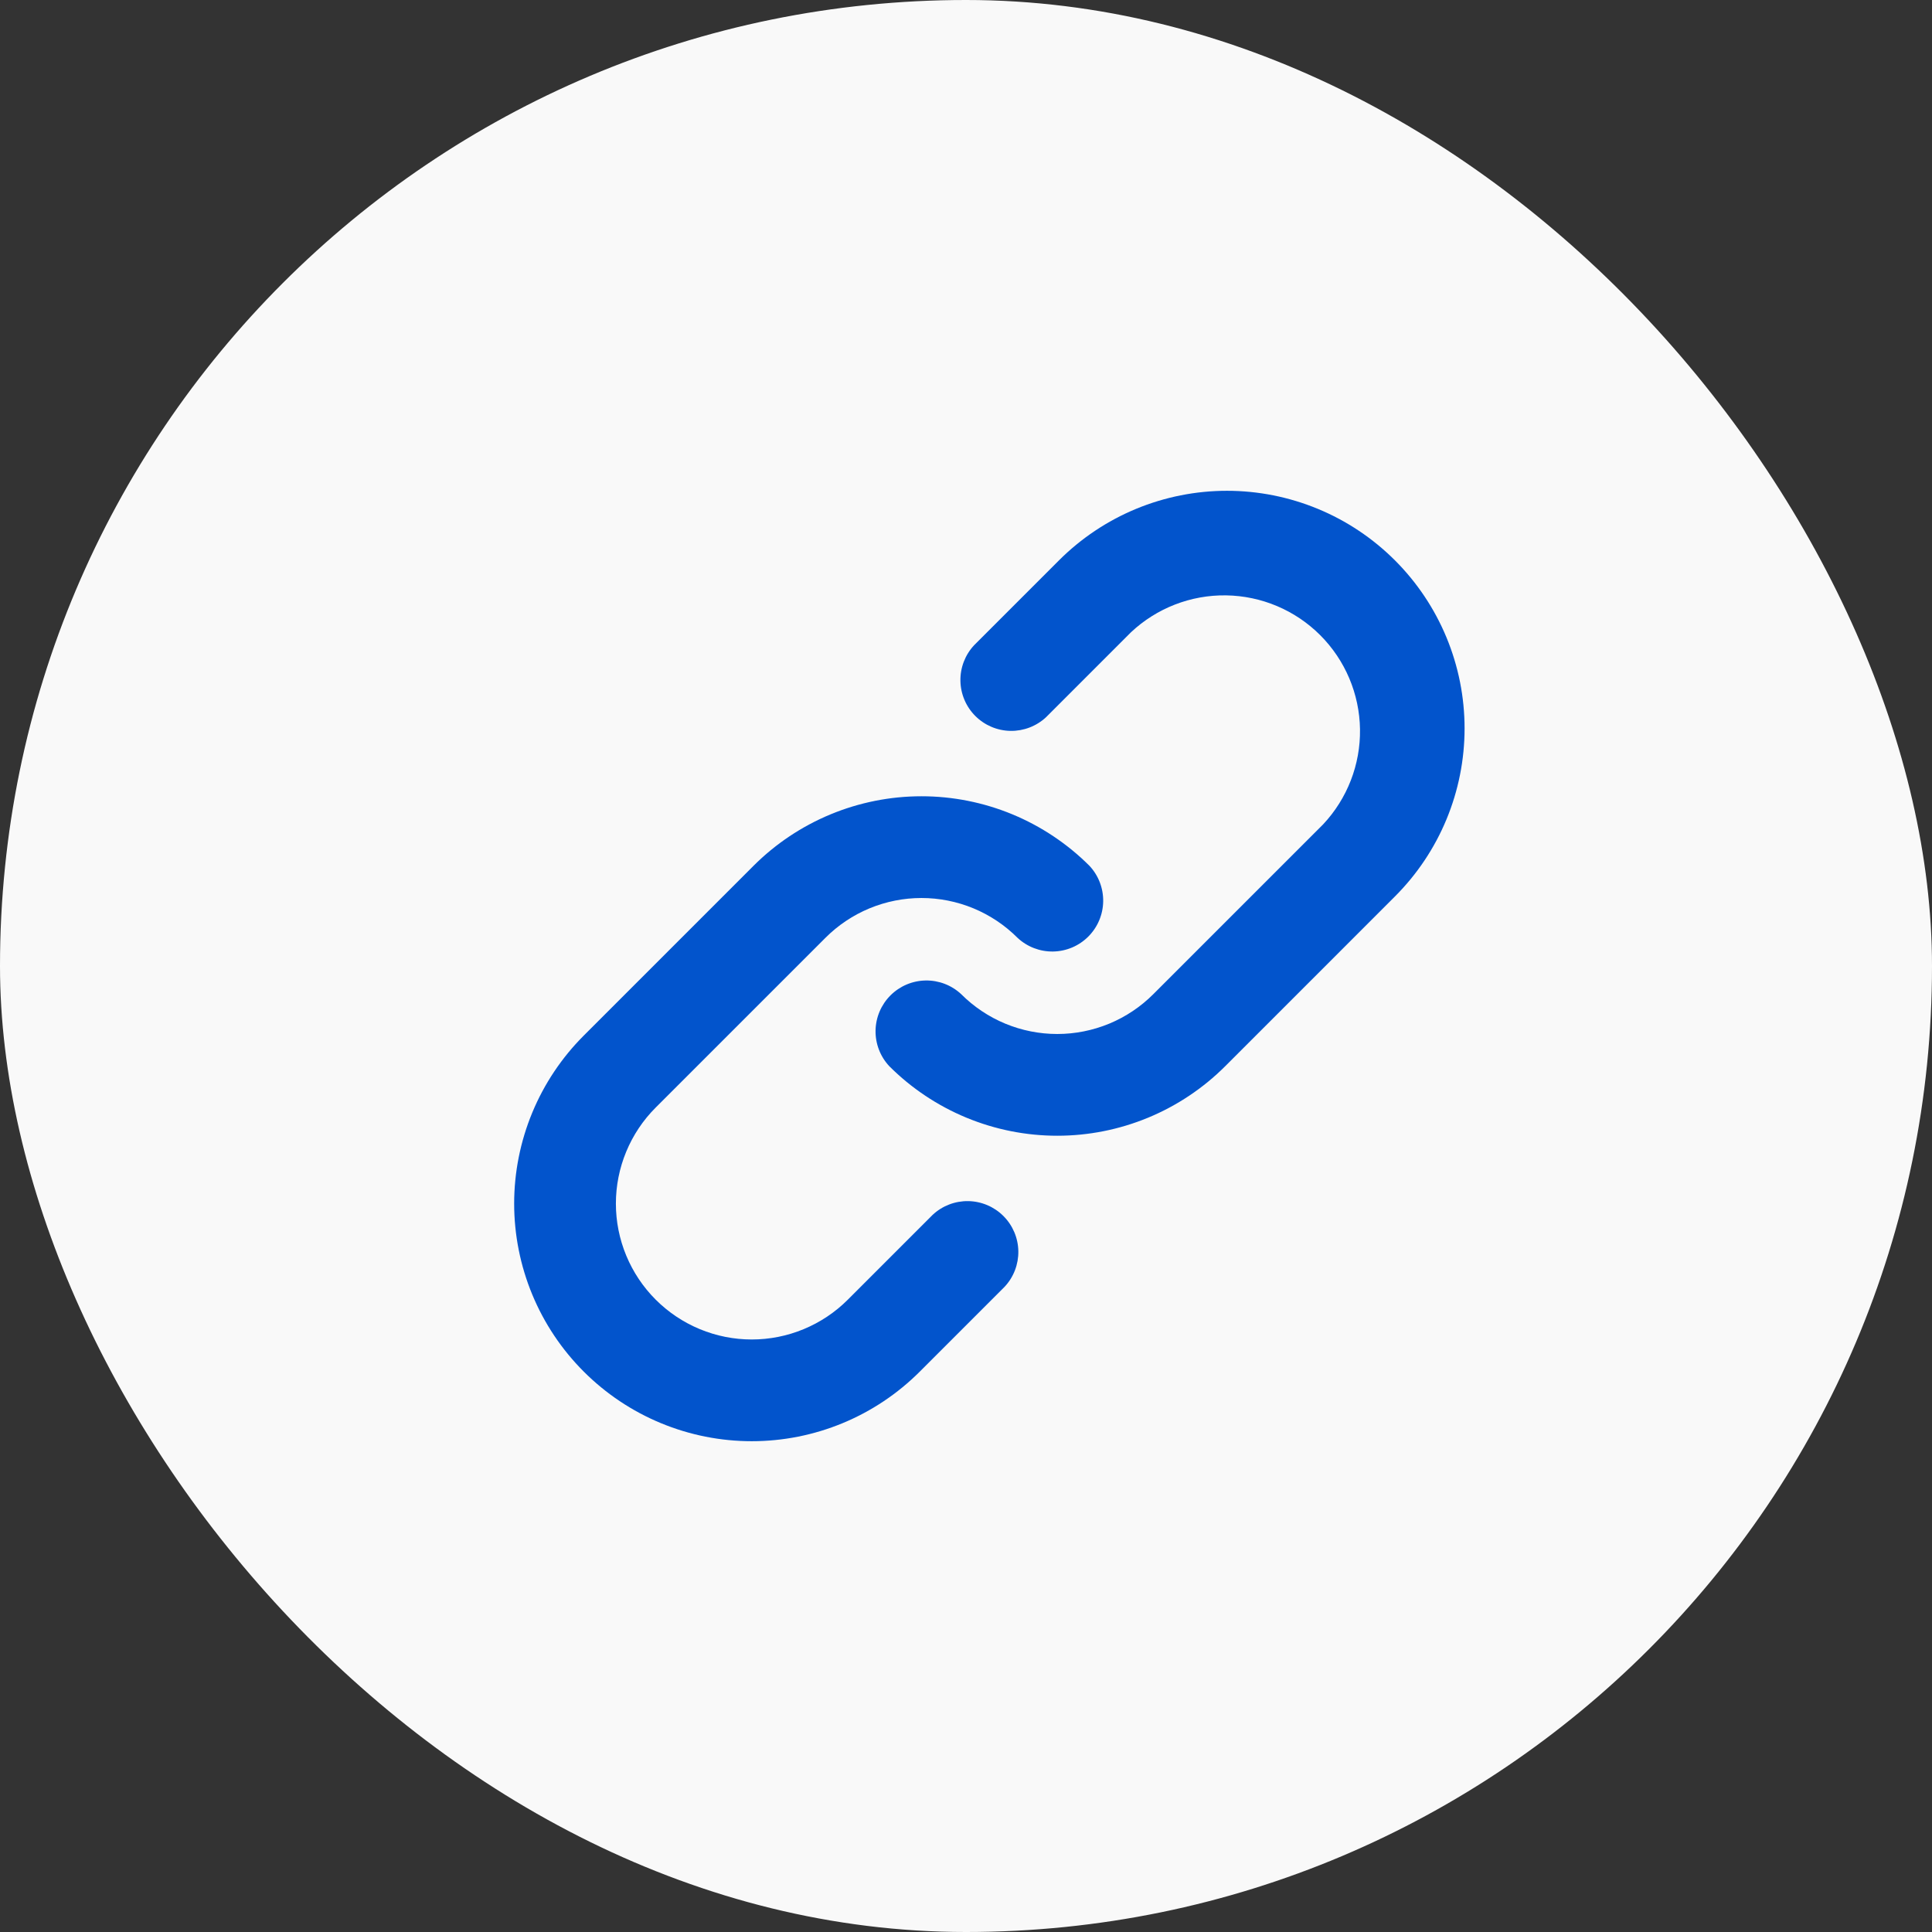 <svg xmlns="http://www.w3.org/2000/svg" width="124" height="124" viewBox="0 0 124 124" fill="none"><rect x="0" y="0" width="124" height="124" fill="#333333" stroke="none"/><rect width="124" height="124" rx="62" fill="#F9F9F9"></rect><path d="M62.52 41.413L67.966 35.967C69.382 34.551 71.063 33.427 72.913 32.661C74.764 31.895 76.747 31.5 78.75 31.5C80.752 31.5 82.735 31.895 84.586 32.661C86.436 33.427 88.117 34.551 89.533 35.967C90.949 37.383 92.073 39.064 92.839 40.914C93.606 42.765 94 44.748 94 46.75C94 48.753 93.606 50.736 92.839 52.587C92.073 54.437 90.949 56.118 89.533 57.534L78.641 68.427C77.225 69.843 75.543 70.966 73.693 71.733C71.843 72.499 69.86 72.894 67.857 72.894C65.854 72.894 63.871 72.499 62.021 71.733C60.171 70.966 58.489 69.843 57.073 68.427C56.495 67.807 56.181 66.988 56.195 66.141C56.21 65.294 56.553 64.486 57.152 63.887C57.751 63.288 58.559 62.945 59.406 62.93C60.253 62.915 61.072 63.23 61.692 63.808C62.501 64.618 63.462 65.261 64.52 65.7C65.578 66.138 66.712 66.364 67.857 66.364C69.002 66.364 70.136 66.138 71.194 65.7C72.252 65.261 73.213 64.618 74.022 63.808L84.915 52.916C86.47 51.264 87.322 49.072 87.288 46.804C87.254 44.536 86.338 42.37 84.734 40.766C83.13 39.162 80.964 38.246 78.696 38.212C76.428 38.178 74.236 39.03 72.584 40.585L67.138 46.032C66.519 46.609 65.699 46.924 64.852 46.91C64.005 46.895 63.197 46.552 62.598 45.953C61.999 45.354 61.656 44.546 61.642 43.699C61.627 42.852 61.942 42.032 62.52 41.413ZM42.085 83.415C42.895 84.225 43.856 84.868 44.913 85.306C45.971 85.745 47.105 85.971 48.25 85.971C49.396 85.971 50.529 85.745 51.587 85.306C52.645 84.868 53.606 84.225 54.416 83.415L59.862 77.969C60.481 77.391 61.301 77.076 62.148 77.09C62.995 77.105 63.803 77.448 64.402 78.047C65.001 78.646 65.344 79.454 65.359 80.301C65.373 81.148 65.058 81.968 64.48 82.587L59.034 88.033C57.618 89.449 55.937 90.573 54.087 91.339C52.236 92.106 50.253 92.5 48.25 92.5C46.248 92.5 44.265 92.106 42.414 91.339C40.564 90.573 38.883 89.449 37.467 88.033C36.051 86.617 34.927 84.936 34.161 83.086C33.395 81.235 33 79.252 33 77.25C33 75.247 33.395 73.264 34.161 71.413C34.927 69.563 36.051 67.882 37.467 66.466L48.359 55.573C49.775 54.157 51.457 53.034 53.307 52.267C55.157 51.501 57.14 51.106 59.143 51.106C61.146 51.106 63.129 51.501 64.979 52.267C66.829 53.034 68.51 54.157 69.927 55.573C70.505 56.193 70.819 57.012 70.805 57.859C70.79 58.706 70.447 59.514 69.848 60.113C69.249 60.712 68.441 61.055 67.594 61.07C66.747 61.085 65.927 60.77 65.308 60.192C64.499 59.382 63.538 58.739 62.48 58.3C61.422 57.862 60.288 57.636 59.143 57.636C57.998 57.636 56.864 57.862 55.806 58.3C54.748 58.739 53.787 59.382 52.978 60.192L42.085 71.084C41.275 71.894 40.632 72.855 40.194 73.913C39.755 74.971 39.529 76.104 39.529 77.25C39.529 78.395 39.755 79.529 40.194 80.587C40.632 81.644 41.275 82.606 42.085 83.415Z" fill="#0254CC"></path></svg>